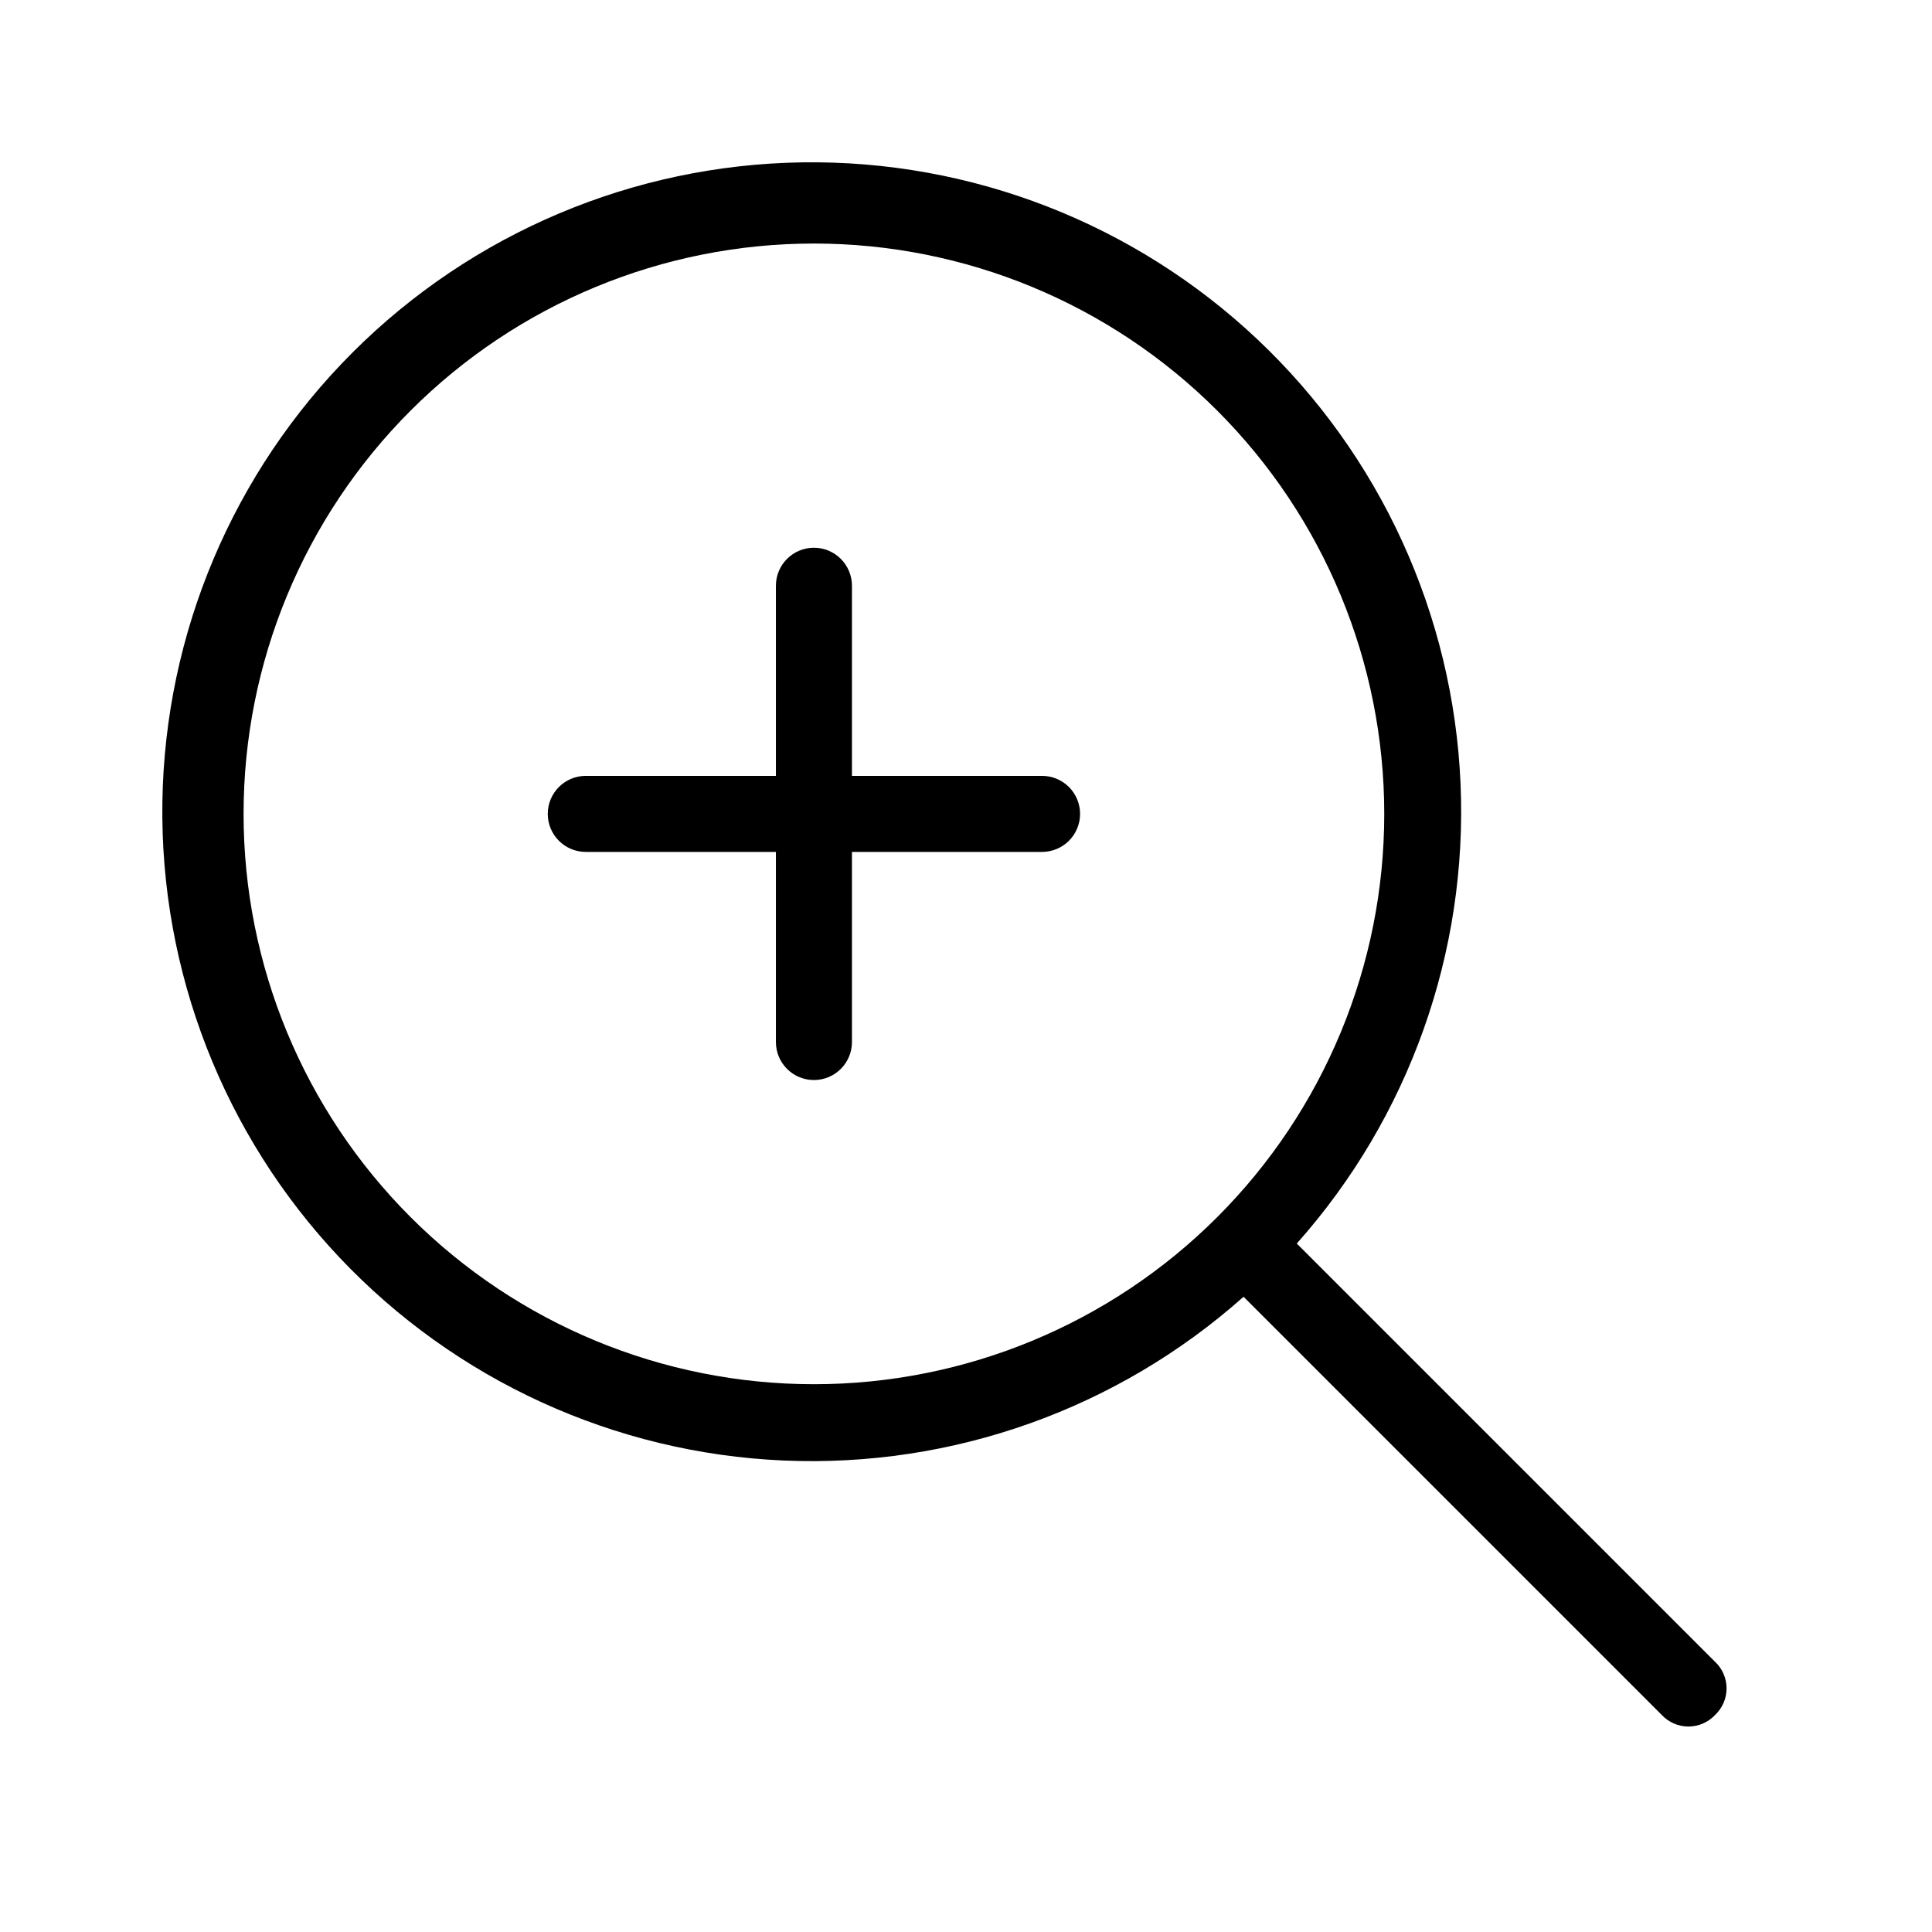 <?xml version="1.0" encoding="UTF-8"?>
<!-- Uploaded to: SVG Repo, www.svgrepo.com, Generator: SVG Repo Mixer Tools -->
<svg fill="#000000" width="800px" height="800px" version="1.1" viewBox="144 144 512 512" xmlns="http://www.w3.org/2000/svg">
 <path d="m598.5 584.39-110.84-110.84c29.777-33.445 45.344-77.18 43.398-121.92-1.949-44.738-21.258-86.957-53.824-117.69-32.57-30.734-75.836-47.562-120.61-46.914-44.777 0.648-87.535 18.727-119.2 50.391-31.664 31.664-49.742 74.422-50.391 119.2-0.648 44.773 16.18 88.039 46.914 120.61 30.73 32.566 72.949 51.875 117.69 53.824 44.738 1.945 88.473-13.621 121.92-43.398l110.84 110.84c1.828 1.949 4.379 3.055 7.051 3.055 2.672 0 5.227-1.105 7.055-3.055 1.949-1.828 3.055-4.383 3.055-7.055 0-2.672-1.105-5.223-3.055-7.051zm-238.8-73.559c-40.086 0-78.531-15.922-106.88-44.27-28.344-28.344-44.27-66.785-44.27-106.87 0-40.086 15.926-78.531 44.27-106.88s66.789-44.27 106.88-44.27c40.086 0 78.527 15.926 106.87 44.27 28.348 28.344 44.27 66.789 44.27 106.88 0 40.086-15.922 78.527-44.27 106.87-28.344 28.348-66.785 44.27-106.87 44.27zm70.531-151.14c0 2.672-1.062 5.234-2.949 7.125-1.891 1.887-4.453 2.949-7.125 2.949h-50.383v50.383c0 5.562-4.512 10.074-10.074 10.074-5.566 0-10.078-4.512-10.078-10.074v-50.383h-50.379c-5.566 0-10.078-4.512-10.078-10.074 0-5.566 4.512-10.078 10.078-10.078h50.379v-50.379c0-5.566 4.512-10.078 10.078-10.078 5.562 0 10.074 4.512 10.074 10.078v50.379h50.383c2.672 0 5.234 1.062 7.125 2.953 1.887 1.887 2.949 4.449 2.949 7.125z"/>
</svg>